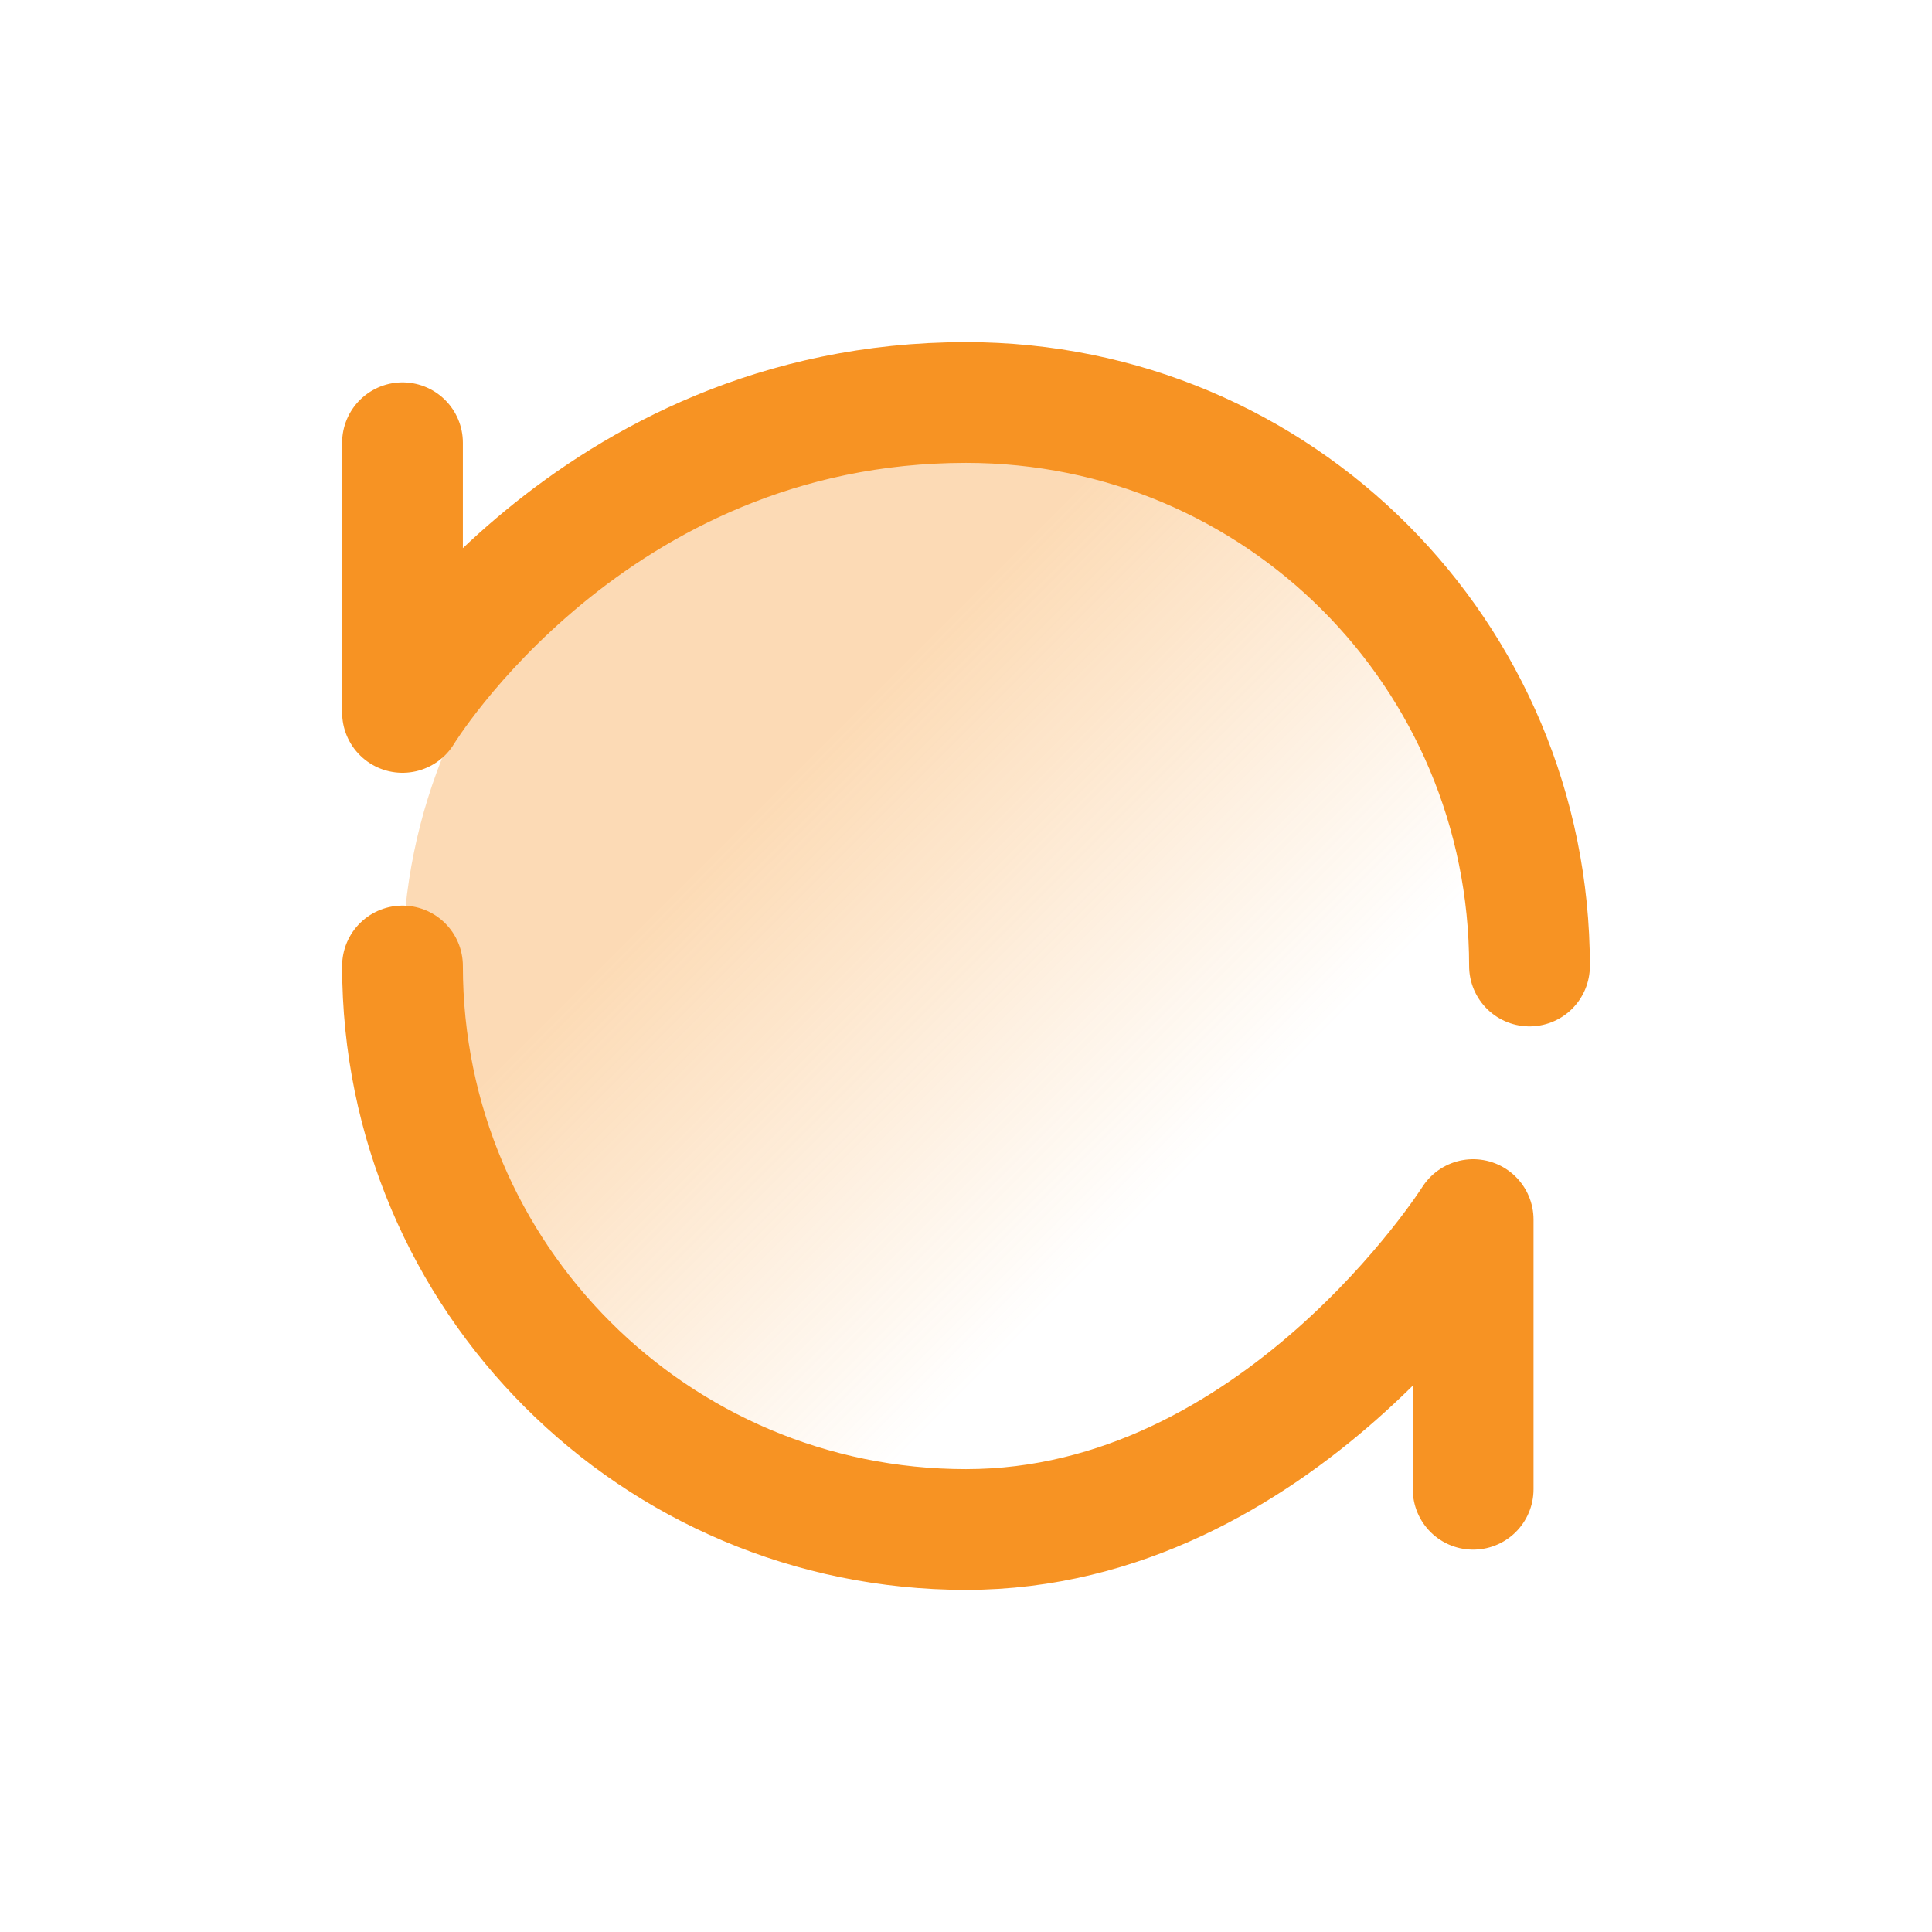 <svg width="36" height="36" viewBox="0 0 36 36" fill="none" xmlns="http://www.w3.org/2000/svg">
<path opacity="0.7" d="M18 28.5C23.799 28.5 28.5 23.799 28.5 18C28.5 12.201 23.799 7.5 18 7.5C12.201 7.5 7.5 12.201 7.5 18C7.5 23.799 12.201 28.5 18 28.5Z" fill="url(#paint0_linear_6015_357)"/>
<path d="M7.5 18C7.5 23.799 12.201 28.5 18 28.5C23.799 28.5 27.45 22.725 27.45 22.725V27.75M28.5 18C28.5 12.201 23.833 7.5 18 7.5C11 7.5 7.5 13.275 7.5 13.275V8.25" stroke="#F79323" stroke-width="2.25" stroke-linecap="round" stroke-linejoin="round"/>
<defs>
<linearGradient id="paint0_linear_6015_357" x1="15.446" y1="13.743" x2="22.824" y2="21.122" gradientUnits="userSpaceOnUse">
<stop stop-color="#F79323" stop-opacity="0.48"/>
<stop offset="1" stop-color="#F79323" stop-opacity="0"/>
</linearGradient>
</defs>
</svg>
